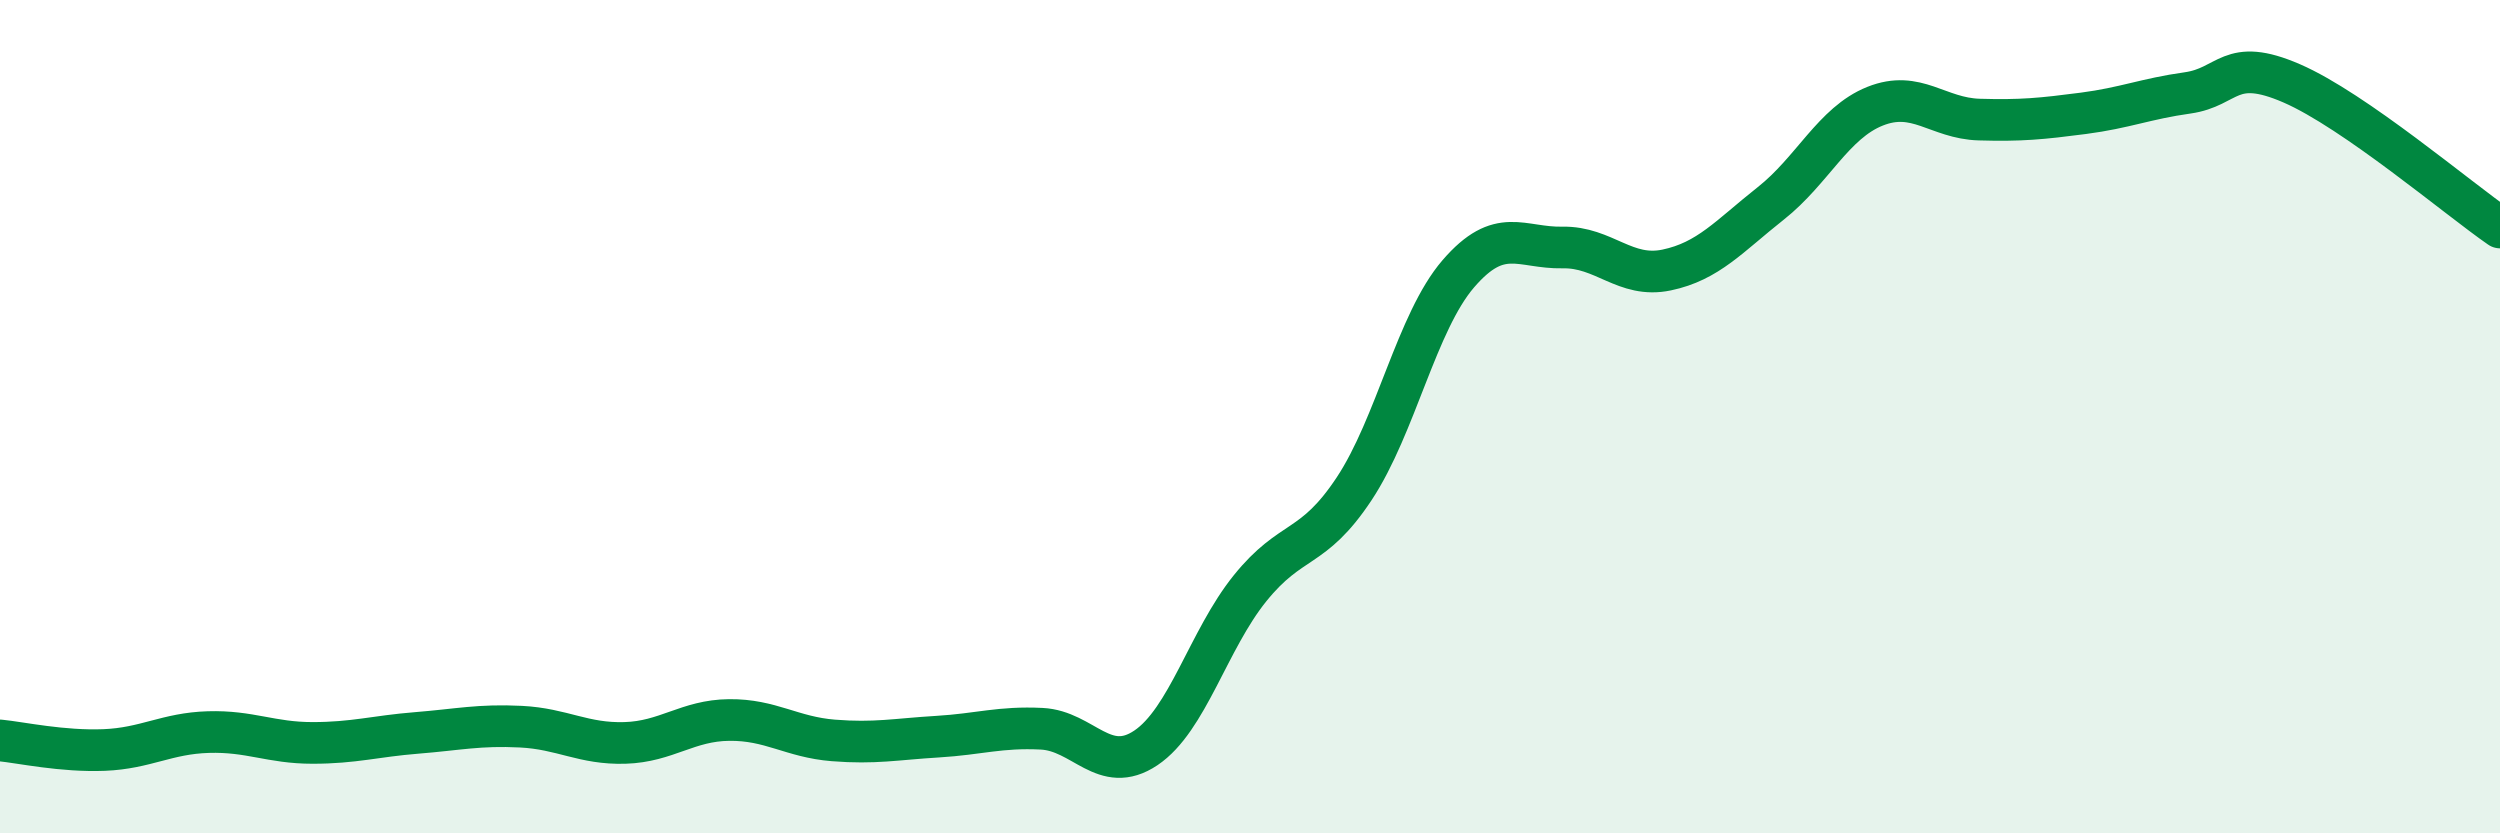 
    <svg width="60" height="20" viewBox="0 0 60 20" xmlns="http://www.w3.org/2000/svg">
      <path
        d="M 0,17.77 C 0.5,17.82 1.5,18.04 2.5,18 C 3.5,17.96 4,17.6 5,17.57 C 6,17.54 6.5,17.83 7.5,17.83 C 8.5,17.83 9,17.67 10,17.59 C 11,17.51 11.5,17.39 12.5,17.44 C 13.5,17.49 14,17.86 15,17.83 C 16,17.8 16.5,17.29 17.5,17.28 C 18.5,17.27 19,17.69 20,17.77 C 21,17.85 21.5,17.74 22.5,17.68 C 23.5,17.62 24,17.44 25,17.49 C 26,17.54 26.5,18.62 27.5,17.95 C 28.5,17.28 29,15.36 30,14.12 C 31,12.88 31.5,13.24 32.5,11.73 C 33.5,10.22 34,7.73 35,6.57 C 36,5.41 36.5,5.96 37.5,5.94 C 38.5,5.92 39,6.69 40,6.48 C 41,6.27 41.5,5.67 42.5,4.88 C 43.5,4.09 44,2.95 45,2.55 C 46,2.15 46.5,2.84 47.5,2.87 C 48.5,2.9 49,2.85 50,2.72 C 51,2.59 51.5,2.37 52.5,2.23 C 53.5,2.09 53.5,1.35 55,2 C 56.5,2.65 59,4.77 60,5.46L60 20L0 20Z"
        fill="#008740"
        opacity="0.1"
        stroke-linecap="round"
        stroke-linejoin="round"
      />
      <path
        d="M 0,17.77 C 0.5,17.82 1.5,18.04 2.5,18 C 3.5,17.96 4,17.6 5,17.57 C 6,17.54 6.5,17.83 7.5,17.83 C 8.5,17.83 9,17.67 10,17.59 C 11,17.51 11.5,17.39 12.5,17.44 C 13.5,17.49 14,17.86 15,17.83 C 16,17.8 16.5,17.29 17.5,17.28 C 18.5,17.27 19,17.69 20,17.77 C 21,17.85 21.5,17.74 22.5,17.68 C 23.5,17.62 24,17.44 25,17.49 C 26,17.54 26.5,18.62 27.5,17.95 C 28.5,17.28 29,15.36 30,14.12 C 31,12.88 31.5,13.24 32.5,11.73 C 33.5,10.22 34,7.73 35,6.57 C 36,5.41 36.5,5.96 37.5,5.94 C 38.5,5.92 39,6.69 40,6.48 C 41,6.27 41.5,5.67 42.5,4.88 C 43.5,4.09 44,2.95 45,2.55 C 46,2.15 46.5,2.84 47.5,2.87 C 48.5,2.9 49,2.85 50,2.72 C 51,2.59 51.5,2.37 52.5,2.23 C 53.5,2.09 53.5,1.35 55,2 C 56.5,2.65 59,4.77 60,5.46"
        stroke="#008740"
        stroke-width="1"
        fill="none"
        stroke-linecap="round"
        stroke-linejoin="round"
      />
    </svg>
  